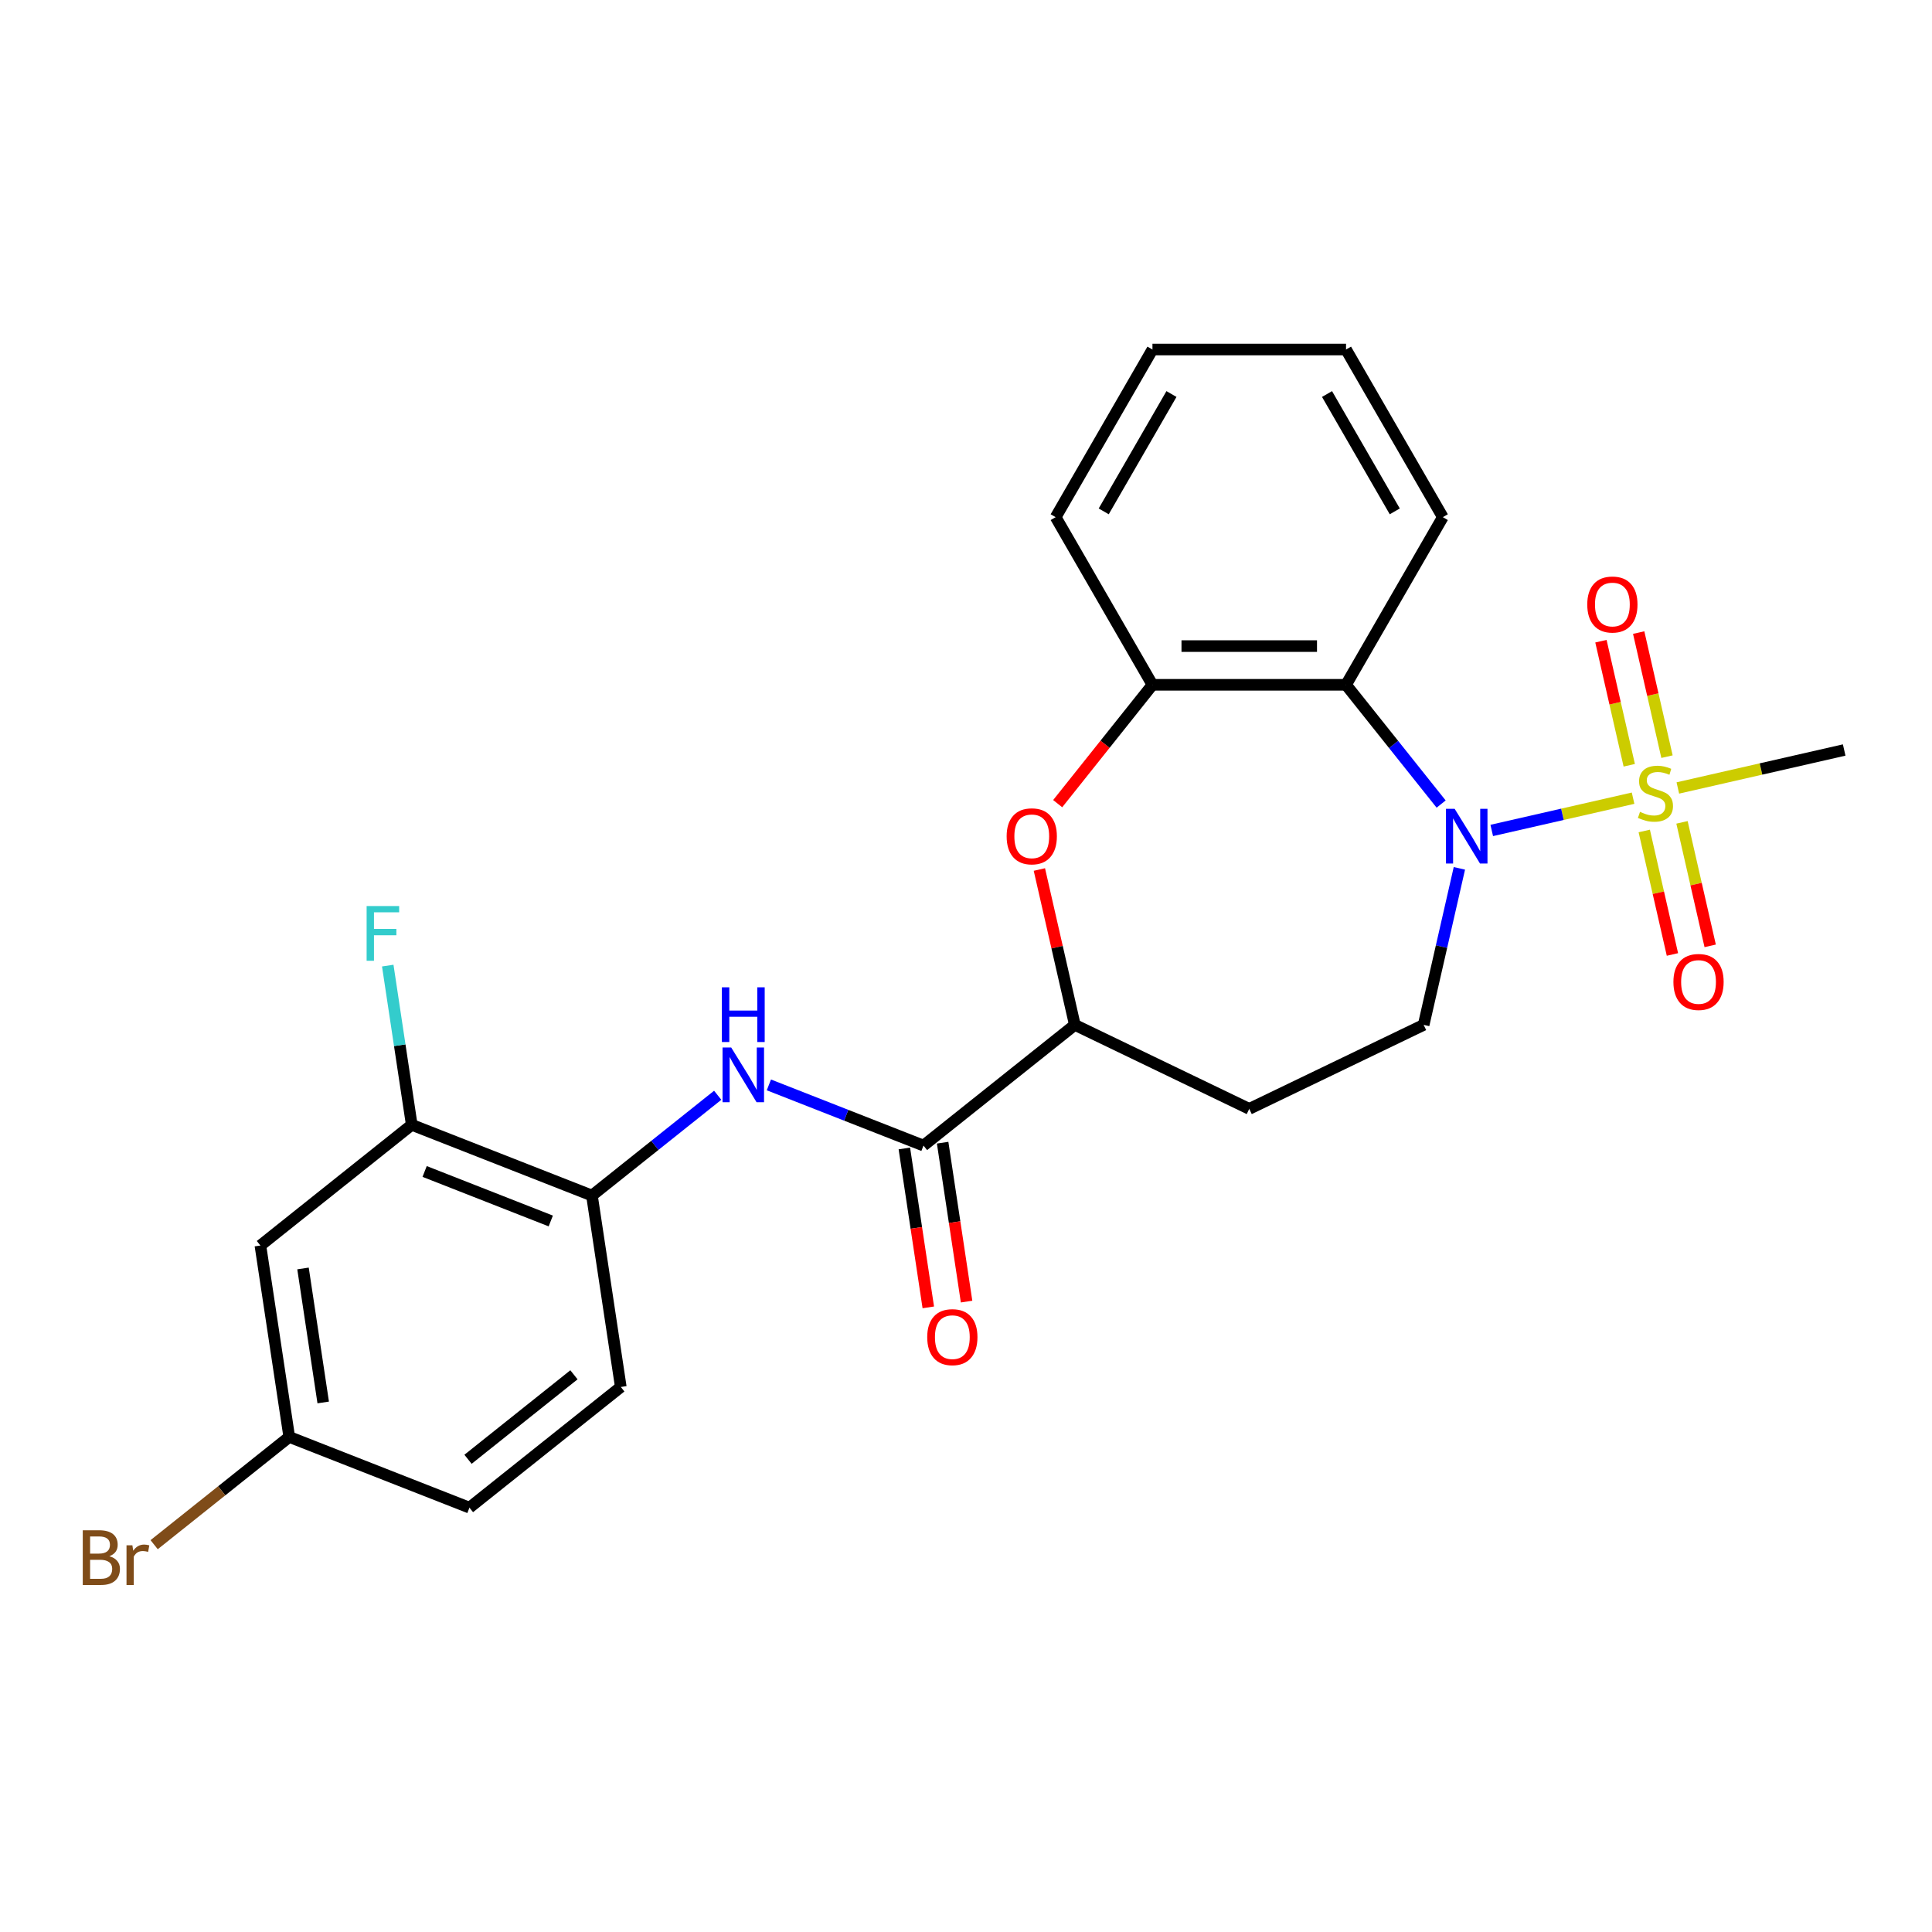 <?xml version='1.0' encoding='iso-8859-1'?>
<svg version='1.1' baseProfile='full'
              xmlns='http://www.w3.org/2000/svg'
                      xmlns:rdkit='http://www.rdkit.org/xml'
                      xmlns:xlink='http://www.w3.org/1999/xlink'
                  xml:space='preserve'
width='1000px' height='1000px' viewBox='0 0 1000 1000'>
<!-- END OF HEADER -->
<rect style='opacity:1.0;fill:#FFFFFF;stroke:none' width='1000' height='1000' x='0' y='0'> </rect>
<path class='bond-0' d='M 845.276,413.14 L 808.7,421.488' style='fill:none;fill-rule:evenodd;stroke:#CCCC00;stroke-width:6px;stroke-linecap:butt;stroke-linejoin:miter;stroke-opacity:1' />
<path class='bond-0' d='M 808.7,421.488 L 772.125,429.837' style='fill:none;fill-rule:evenodd;stroke:#0000FF;stroke-width:6px;stroke-linecap:butt;stroke-linejoin:miter;stroke-opacity:1' />
<path class='bond-10' d='M 862.835,391.642 L 855.506,359.531' style='fill:none;fill-rule:evenodd;stroke:#CCCC00;stroke-width:6px;stroke-linecap:butt;stroke-linejoin:miter;stroke-opacity:1' />
<path class='bond-10' d='M 855.506,359.531 L 848.177,327.421' style='fill:none;fill-rule:evenodd;stroke:#FF0000;stroke-width:6px;stroke-linecap:butt;stroke-linejoin:miter;stroke-opacity:1' />
<path class='bond-10' d='M 843.298,396.101 L 835.969,363.99' style='fill:none;fill-rule:evenodd;stroke:#CCCC00;stroke-width:6px;stroke-linecap:butt;stroke-linejoin:miter;stroke-opacity:1' />
<path class='bond-10' d='M 835.969,363.99 L 828.64,331.88' style='fill:none;fill-rule:evenodd;stroke:#FF0000;stroke-width:6px;stroke-linecap:butt;stroke-linejoin:miter;stroke-opacity:1' />
<path class='bond-11' d='M 851.061,430.111 L 858.355,462.071' style='fill:none;fill-rule:evenodd;stroke:#CCCC00;stroke-width:6px;stroke-linecap:butt;stroke-linejoin:miter;stroke-opacity:1' />
<path class='bond-11' d='M 858.355,462.071 L 865.65,494.031' style='fill:none;fill-rule:evenodd;stroke:#FF0000;stroke-width:6px;stroke-linecap:butt;stroke-linejoin:miter;stroke-opacity:1' />
<path class='bond-11' d='M 870.598,425.651 L 877.892,457.612' style='fill:none;fill-rule:evenodd;stroke:#CCCC00;stroke-width:6px;stroke-linecap:butt;stroke-linejoin:miter;stroke-opacity:1' />
<path class='bond-11' d='M 877.892,457.612 L 885.187,489.572' style='fill:none;fill-rule:evenodd;stroke:#FF0000;stroke-width:6px;stroke-linecap:butt;stroke-linejoin:miter;stroke-opacity:1' />
<path class='bond-17' d='M 868.446,407.852 L 911.496,398.026' style='fill:none;fill-rule:evenodd;stroke:#CCCC00;stroke-width:6px;stroke-linecap:butt;stroke-linejoin:miter;stroke-opacity:1' />
<path class='bond-17' d='M 911.496,398.026 L 954.545,388.2' style='fill:none;fill-rule:evenodd;stroke:#000000;stroke-width:6px;stroke-linecap:butt;stroke-linejoin:miter;stroke-opacity:1' />
<path class='bond-1' d='M 745.932,416.183 L 721.319,385.319' style='fill:none;fill-rule:evenodd;stroke:#0000FF;stroke-width:6px;stroke-linecap:butt;stroke-linejoin:miter;stroke-opacity:1' />
<path class='bond-1' d='M 721.319,385.319 L 696.705,354.455' style='fill:none;fill-rule:evenodd;stroke:#000000;stroke-width:6px;stroke-linecap:butt;stroke-linejoin:miter;stroke-opacity:1' />
<path class='bond-7' d='M 755.373,449.457 L 746.127,489.967' style='fill:none;fill-rule:evenodd;stroke:#0000FF;stroke-width:6px;stroke-linecap:butt;stroke-linejoin:miter;stroke-opacity:1' />
<path class='bond-7' d='M 746.127,489.967 L 736.881,530.476' style='fill:none;fill-rule:evenodd;stroke:#000000;stroke-width:6px;stroke-linecap:butt;stroke-linejoin:miter;stroke-opacity:1' />
<path class='bond-4' d='M 696.705,354.455 L 596.509,354.455' style='fill:none;fill-rule:evenodd;stroke:#000000;stroke-width:6px;stroke-linecap:butt;stroke-linejoin:miter;stroke-opacity:1' />
<path class='bond-4' d='M 681.676,334.416 L 611.538,334.416' style='fill:none;fill-rule:evenodd;stroke:#000000;stroke-width:6px;stroke-linecap:butt;stroke-linejoin:miter;stroke-opacity:1' />
<path class='bond-21' d='M 696.705,354.455 L 746.804,267.683' style='fill:none;fill-rule:evenodd;stroke:#000000;stroke-width:6px;stroke-linecap:butt;stroke-linejoin:miter;stroke-opacity:1' />
<path class='bond-2' d='M 547.455,415.967 L 571.982,385.211' style='fill:none;fill-rule:evenodd;stroke:#FF0000;stroke-width:6px;stroke-linecap:butt;stroke-linejoin:miter;stroke-opacity:1' />
<path class='bond-2' d='M 571.982,385.211 L 596.509,354.455' style='fill:none;fill-rule:evenodd;stroke:#000000;stroke-width:6px;stroke-linecap:butt;stroke-linejoin:miter;stroke-opacity:1' />
<path class='bond-25' d='M 537.978,450.057 L 547.156,490.267' style='fill:none;fill-rule:evenodd;stroke:#FF0000;stroke-width:6px;stroke-linecap:butt;stroke-linejoin:miter;stroke-opacity:1' />
<path class='bond-25' d='M 547.156,490.267 L 556.333,530.476' style='fill:none;fill-rule:evenodd;stroke:#000000;stroke-width:6px;stroke-linecap:butt;stroke-linejoin:miter;stroke-opacity:1' />
<path class='bond-3' d='M 477.997,592.948 L 556.333,530.476' style='fill:none;fill-rule:evenodd;stroke:#000000;stroke-width:6px;stroke-linecap:butt;stroke-linejoin:miter;stroke-opacity:1' />
<path class='bond-5' d='M 477.997,592.948 L 437.984,577.244' style='fill:none;fill-rule:evenodd;stroke:#000000;stroke-width:6px;stroke-linecap:butt;stroke-linejoin:miter;stroke-opacity:1' />
<path class='bond-5' d='M 437.984,577.244 L 397.971,561.54' style='fill:none;fill-rule:evenodd;stroke:#0000FF;stroke-width:6px;stroke-linecap:butt;stroke-linejoin:miter;stroke-opacity:1' />
<path class='bond-14' d='M 468.089,594.441 L 474.288,635.567' style='fill:none;fill-rule:evenodd;stroke:#000000;stroke-width:6px;stroke-linecap:butt;stroke-linejoin:miter;stroke-opacity:1' />
<path class='bond-14' d='M 474.288,635.567 L 480.486,676.693' style='fill:none;fill-rule:evenodd;stroke:#FF0000;stroke-width:6px;stroke-linecap:butt;stroke-linejoin:miter;stroke-opacity:1' />
<path class='bond-14' d='M 487.904,591.454 L 494.103,632.581' style='fill:none;fill-rule:evenodd;stroke:#000000;stroke-width:6px;stroke-linecap:butt;stroke-linejoin:miter;stroke-opacity:1' />
<path class='bond-14' d='M 494.103,632.581 L 500.302,673.707' style='fill:none;fill-rule:evenodd;stroke:#FF0000;stroke-width:6px;stroke-linecap:butt;stroke-linejoin:miter;stroke-opacity:1' />
<path class='bond-22' d='M 596.509,354.455 L 546.411,267.683' style='fill:none;fill-rule:evenodd;stroke:#000000;stroke-width:6px;stroke-linecap:butt;stroke-linejoin:miter;stroke-opacity:1' />
<path class='bond-8' d='M 371.481,566.904 L 338.936,592.859' style='fill:none;fill-rule:evenodd;stroke:#0000FF;stroke-width:6px;stroke-linecap:butt;stroke-linejoin:miter;stroke-opacity:1' />
<path class='bond-8' d='M 338.936,592.859 L 306.39,618.813' style='fill:none;fill-rule:evenodd;stroke:#000000;stroke-width:6px;stroke-linecap:butt;stroke-linejoin:miter;stroke-opacity:1' />
<path class='bond-6' d='M 556.333,530.476 L 646.607,573.95' style='fill:none;fill-rule:evenodd;stroke:#000000;stroke-width:6px;stroke-linecap:butt;stroke-linejoin:miter;stroke-opacity:1' />
<path class='bond-12' d='M 736.881,530.476 L 646.607,573.95' style='fill:none;fill-rule:evenodd;stroke:#000000;stroke-width:6px;stroke-linecap:butt;stroke-linejoin:miter;stroke-opacity:1' />
<path class='bond-9' d='M 306.39,618.813 L 213.119,582.207' style='fill:none;fill-rule:evenodd;stroke:#000000;stroke-width:6px;stroke-linecap:butt;stroke-linejoin:miter;stroke-opacity:1' />
<path class='bond-9' d='M 285.078,631.976 L 219.789,606.352' style='fill:none;fill-rule:evenodd;stroke:#000000;stroke-width:6px;stroke-linecap:butt;stroke-linejoin:miter;stroke-opacity:1' />
<path class='bond-15' d='M 306.39,618.813 L 321.323,717.891' style='fill:none;fill-rule:evenodd;stroke:#000000;stroke-width:6px;stroke-linecap:butt;stroke-linejoin:miter;stroke-opacity:1' />
<path class='bond-13' d='M 213.119,582.207 L 134.783,644.679' style='fill:none;fill-rule:evenodd;stroke:#000000;stroke-width:6px;stroke-linecap:butt;stroke-linejoin:miter;stroke-opacity:1' />
<path class='bond-18' d='M 213.119,582.207 L 206.909,541.001' style='fill:none;fill-rule:evenodd;stroke:#000000;stroke-width:6px;stroke-linecap:butt;stroke-linejoin:miter;stroke-opacity:1' />
<path class='bond-18' d='M 206.909,541.001 L 200.698,499.795' style='fill:none;fill-rule:evenodd;stroke:#33CCCC;stroke-width:6px;stroke-linecap:butt;stroke-linejoin:miter;stroke-opacity:1' />
<path class='bond-27' d='M 134.783,644.679 L 149.716,743.756' style='fill:none;fill-rule:evenodd;stroke:#000000;stroke-width:6px;stroke-linecap:butt;stroke-linejoin:miter;stroke-opacity:1' />
<path class='bond-27' d='M 156.838,656.554 L 167.292,725.908' style='fill:none;fill-rule:evenodd;stroke:#000000;stroke-width:6px;stroke-linecap:butt;stroke-linejoin:miter;stroke-opacity:1' />
<path class='bond-19' d='M 321.323,717.891 L 242.986,780.362' style='fill:none;fill-rule:evenodd;stroke:#000000;stroke-width:6px;stroke-linecap:butt;stroke-linejoin:miter;stroke-opacity:1' />
<path class='bond-19' d='M 297.078,711.594 L 242.243,755.324' style='fill:none;fill-rule:evenodd;stroke:#000000;stroke-width:6px;stroke-linecap:butt;stroke-linejoin:miter;stroke-opacity:1' />
<path class='bond-16' d='M 149.716,743.756 L 242.986,780.362' style='fill:none;fill-rule:evenodd;stroke:#000000;stroke-width:6px;stroke-linecap:butt;stroke-linejoin:miter;stroke-opacity:1' />
<path class='bond-20' d='M 149.716,743.756 L 114.75,771.641' style='fill:none;fill-rule:evenodd;stroke:#000000;stroke-width:6px;stroke-linecap:butt;stroke-linejoin:miter;stroke-opacity:1' />
<path class='bond-20' d='M 114.75,771.641 L 79.784,799.525' style='fill:none;fill-rule:evenodd;stroke:#7F4C19;stroke-width:6px;stroke-linecap:butt;stroke-linejoin:miter;stroke-opacity:1' />
<path class='bond-23' d='M 746.804,267.683 L 696.705,180.91' style='fill:none;fill-rule:evenodd;stroke:#000000;stroke-width:6px;stroke-linecap:butt;stroke-linejoin:miter;stroke-opacity:1' />
<path class='bond-23' d='M 721.934,264.686 L 686.866,203.945' style='fill:none;fill-rule:evenodd;stroke:#000000;stroke-width:6px;stroke-linecap:butt;stroke-linejoin:miter;stroke-opacity:1' />
<path class='bond-26' d='M 546.411,267.683 L 596.509,180.91' style='fill:none;fill-rule:evenodd;stroke:#000000;stroke-width:6px;stroke-linecap:butt;stroke-linejoin:miter;stroke-opacity:1' />
<path class='bond-26' d='M 571.28,264.686 L 606.349,203.945' style='fill:none;fill-rule:evenodd;stroke:#000000;stroke-width:6px;stroke-linecap:butt;stroke-linejoin:miter;stroke-opacity:1' />
<path class='bond-24' d='M 696.705,180.91 L 596.509,180.91' style='fill:none;fill-rule:evenodd;stroke:#000000;stroke-width:6px;stroke-linecap:butt;stroke-linejoin:miter;stroke-opacity:1' />
<path  class='atom-0' d='M 848.861 420.216
Q 849.181 420.336, 850.501 420.896
Q 851.821 421.456, 853.261 421.816
Q 854.741 422.136, 856.181 422.136
Q 858.861 422.136, 860.421 420.856
Q 861.981 419.536, 861.981 417.256
Q 861.981 415.696, 861.181 414.736
Q 860.421 413.776, 859.221 413.256
Q 858.021 412.736, 856.021 412.136
Q 853.501 411.376, 851.981 410.656
Q 850.501 409.936, 849.421 408.416
Q 848.381 406.896, 848.381 404.336
Q 848.381 400.776, 850.781 398.576
Q 853.221 396.376, 858.021 396.376
Q 861.301 396.376, 865.021 397.936
L 864.101 401.016
Q 860.701 399.616, 858.141 399.616
Q 855.381 399.616, 853.861 400.776
Q 852.341 401.896, 852.381 403.856
Q 852.381 405.376, 853.141 406.296
Q 853.941 407.216, 855.061 407.736
Q 856.221 408.256, 858.141 408.856
Q 860.701 409.656, 862.221 410.456
Q 863.741 411.256, 864.821 412.896
Q 865.941 414.496, 865.941 417.256
Q 865.941 421.176, 863.301 423.296
Q 860.701 425.376, 856.341 425.376
Q 853.821 425.376, 851.901 424.816
Q 850.021 424.296, 847.781 423.376
L 848.861 420.216
' fill='#CCCC00'/>
<path  class='atom-1' d='M 752.917 418.632
L 762.197 433.632
Q 763.117 435.112, 764.597 437.792
Q 766.077 440.472, 766.157 440.632
L 766.157 418.632
L 769.917 418.632
L 769.917 446.952
L 766.037 446.952
L 756.077 430.552
Q 754.917 428.632, 753.677 426.432
Q 752.477 424.232, 752.117 423.552
L 752.117 446.952
L 748.437 446.952
L 748.437 418.632
L 752.917 418.632
' fill='#0000FF'/>
<path  class='atom-3' d='M 521.038 432.872
Q 521.038 426.072, 524.398 422.272
Q 527.758 418.472, 534.038 418.472
Q 540.318 418.472, 543.678 422.272
Q 547.038 426.072, 547.038 432.872
Q 547.038 439.752, 543.638 443.672
Q 540.238 447.552, 534.038 447.552
Q 527.798 447.552, 524.398 443.672
Q 521.038 439.792, 521.038 432.872
M 534.038 444.352
Q 538.358 444.352, 540.678 441.472
Q 543.038 438.552, 543.038 432.872
Q 543.038 427.312, 540.678 424.512
Q 538.358 421.672, 534.038 421.672
Q 529.718 421.672, 527.358 424.472
Q 525.038 427.272, 525.038 432.872
Q 525.038 438.592, 527.358 441.472
Q 529.718 444.352, 534.038 444.352
' fill='#FF0000'/>
<path  class='atom-6' d='M 378.466 542.182
L 387.746 557.182
Q 388.666 558.662, 390.146 561.342
Q 391.626 564.022, 391.706 564.182
L 391.706 542.182
L 395.466 542.182
L 395.466 570.502
L 391.586 570.502
L 381.626 554.102
Q 380.466 552.182, 379.226 549.982
Q 378.026 547.782, 377.666 547.102
L 377.666 570.502
L 373.986 570.502
L 373.986 542.182
L 378.466 542.182
' fill='#0000FF'/>
<path  class='atom-6' d='M 373.646 511.03
L 377.486 511.03
L 377.486 523.07
L 391.966 523.07
L 391.966 511.03
L 395.806 511.03
L 395.806 539.35
L 391.966 539.35
L 391.966 526.27
L 377.486 526.27
L 377.486 539.35
L 373.646 539.35
L 373.646 511.03
' fill='#0000FF'/>
<path  class='atom-11' d='M 821.565 312.892
Q 821.565 306.092, 824.925 302.292
Q 828.285 298.492, 834.565 298.492
Q 840.845 298.492, 844.205 302.292
Q 847.565 306.092, 847.565 312.892
Q 847.565 319.772, 844.165 323.692
Q 840.765 327.572, 834.565 327.572
Q 828.325 327.572, 824.925 323.692
Q 821.565 319.812, 821.565 312.892
M 834.565 324.372
Q 838.885 324.372, 841.205 321.492
Q 843.565 318.572, 843.565 312.892
Q 843.565 307.332, 841.205 304.532
Q 838.885 301.692, 834.565 301.692
Q 830.245 301.692, 827.885 304.492
Q 825.565 307.292, 825.565 312.892
Q 825.565 318.612, 827.885 321.492
Q 830.245 324.372, 834.565 324.372
' fill='#FF0000'/>
<path  class='atom-12' d='M 866.157 508.26
Q 866.157 501.46, 869.517 497.66
Q 872.877 493.86, 879.157 493.86
Q 885.437 493.86, 888.797 497.66
Q 892.157 501.46, 892.157 508.26
Q 892.157 515.14, 888.757 519.06
Q 885.357 522.94, 879.157 522.94
Q 872.917 522.94, 869.517 519.06
Q 866.157 515.18, 866.157 508.26
M 879.157 519.74
Q 883.477 519.74, 885.797 516.86
Q 888.157 513.94, 888.157 508.26
Q 888.157 502.7, 885.797 499.9
Q 883.477 497.06, 879.157 497.06
Q 874.837 497.06, 872.477 499.86
Q 870.157 502.66, 870.157 508.26
Q 870.157 513.98, 872.477 516.86
Q 874.837 519.74, 879.157 519.74
' fill='#FF0000'/>
<path  class='atom-15' d='M 479.93 692.105
Q 479.93 685.305, 483.29 681.505
Q 486.65 677.705, 492.93 677.705
Q 499.21 677.705, 502.57 681.505
Q 505.93 685.305, 505.93 692.105
Q 505.93 698.985, 502.53 702.905
Q 499.13 706.785, 492.93 706.785
Q 486.69 706.785, 483.29 702.905
Q 479.93 699.025, 479.93 692.105
M 492.93 703.585
Q 497.25 703.585, 499.57 700.705
Q 501.93 697.785, 501.93 692.105
Q 501.93 686.545, 499.57 683.745
Q 497.25 680.905, 492.93 680.905
Q 488.61 680.905, 486.25 683.705
Q 483.93 686.505, 483.93 692.105
Q 483.93 697.825, 486.25 700.705
Q 488.61 703.585, 492.93 703.585
' fill='#FF0000'/>
<path  class='atom-19' d='M 189.766 468.97
L 206.606 468.97
L 206.606 472.21
L 193.566 472.21
L 193.566 480.81
L 205.166 480.81
L 205.166 484.09
L 193.566 484.09
L 193.566 497.29
L 189.766 497.29
L 189.766 468.97
' fill='#33CCCC'/>
<path  class='atom-21' d='M 56.599 805.508
Q 59.319 806.268, 60.679 807.948
Q 62.08 809.588, 62.08 812.028
Q 62.08 815.948, 59.559 818.188
Q 57.08 820.388, 52.359 820.388
L 42.84 820.388
L 42.84 792.068
L 51.2 792.068
Q 56.039 792.068, 58.48 794.028
Q 60.919 795.988, 60.919 799.588
Q 60.919 803.868, 56.599 805.508
M 46.639 795.268
L 46.639 804.148
L 51.2 804.148
Q 53.999 804.148, 55.44 803.028
Q 56.919 801.868, 56.919 799.588
Q 56.919 795.268, 51.2 795.268
L 46.639 795.268
M 52.359 817.188
Q 55.12 817.188, 56.599 815.868
Q 58.08 814.548, 58.08 812.028
Q 58.08 809.708, 56.44 808.548
Q 54.84 807.348, 51.76 807.348
L 46.639 807.348
L 46.639 817.188
L 52.359 817.188
' fill='#7F4C19'/>
<path  class='atom-21' d='M 68.519 799.828
L 68.96 802.668
Q 71.12 799.468, 74.639 799.468
Q 75.76 799.468, 77.279 799.868
L 76.68 803.228
Q 74.96 802.828, 73.999 802.828
Q 72.32 802.828, 71.2 803.508
Q 70.12 804.148, 69.24 805.708
L 69.24 820.388
L 65.48 820.388
L 65.48 799.828
L 68.519 799.828
' fill='#7F4C19'/>
</svg>
